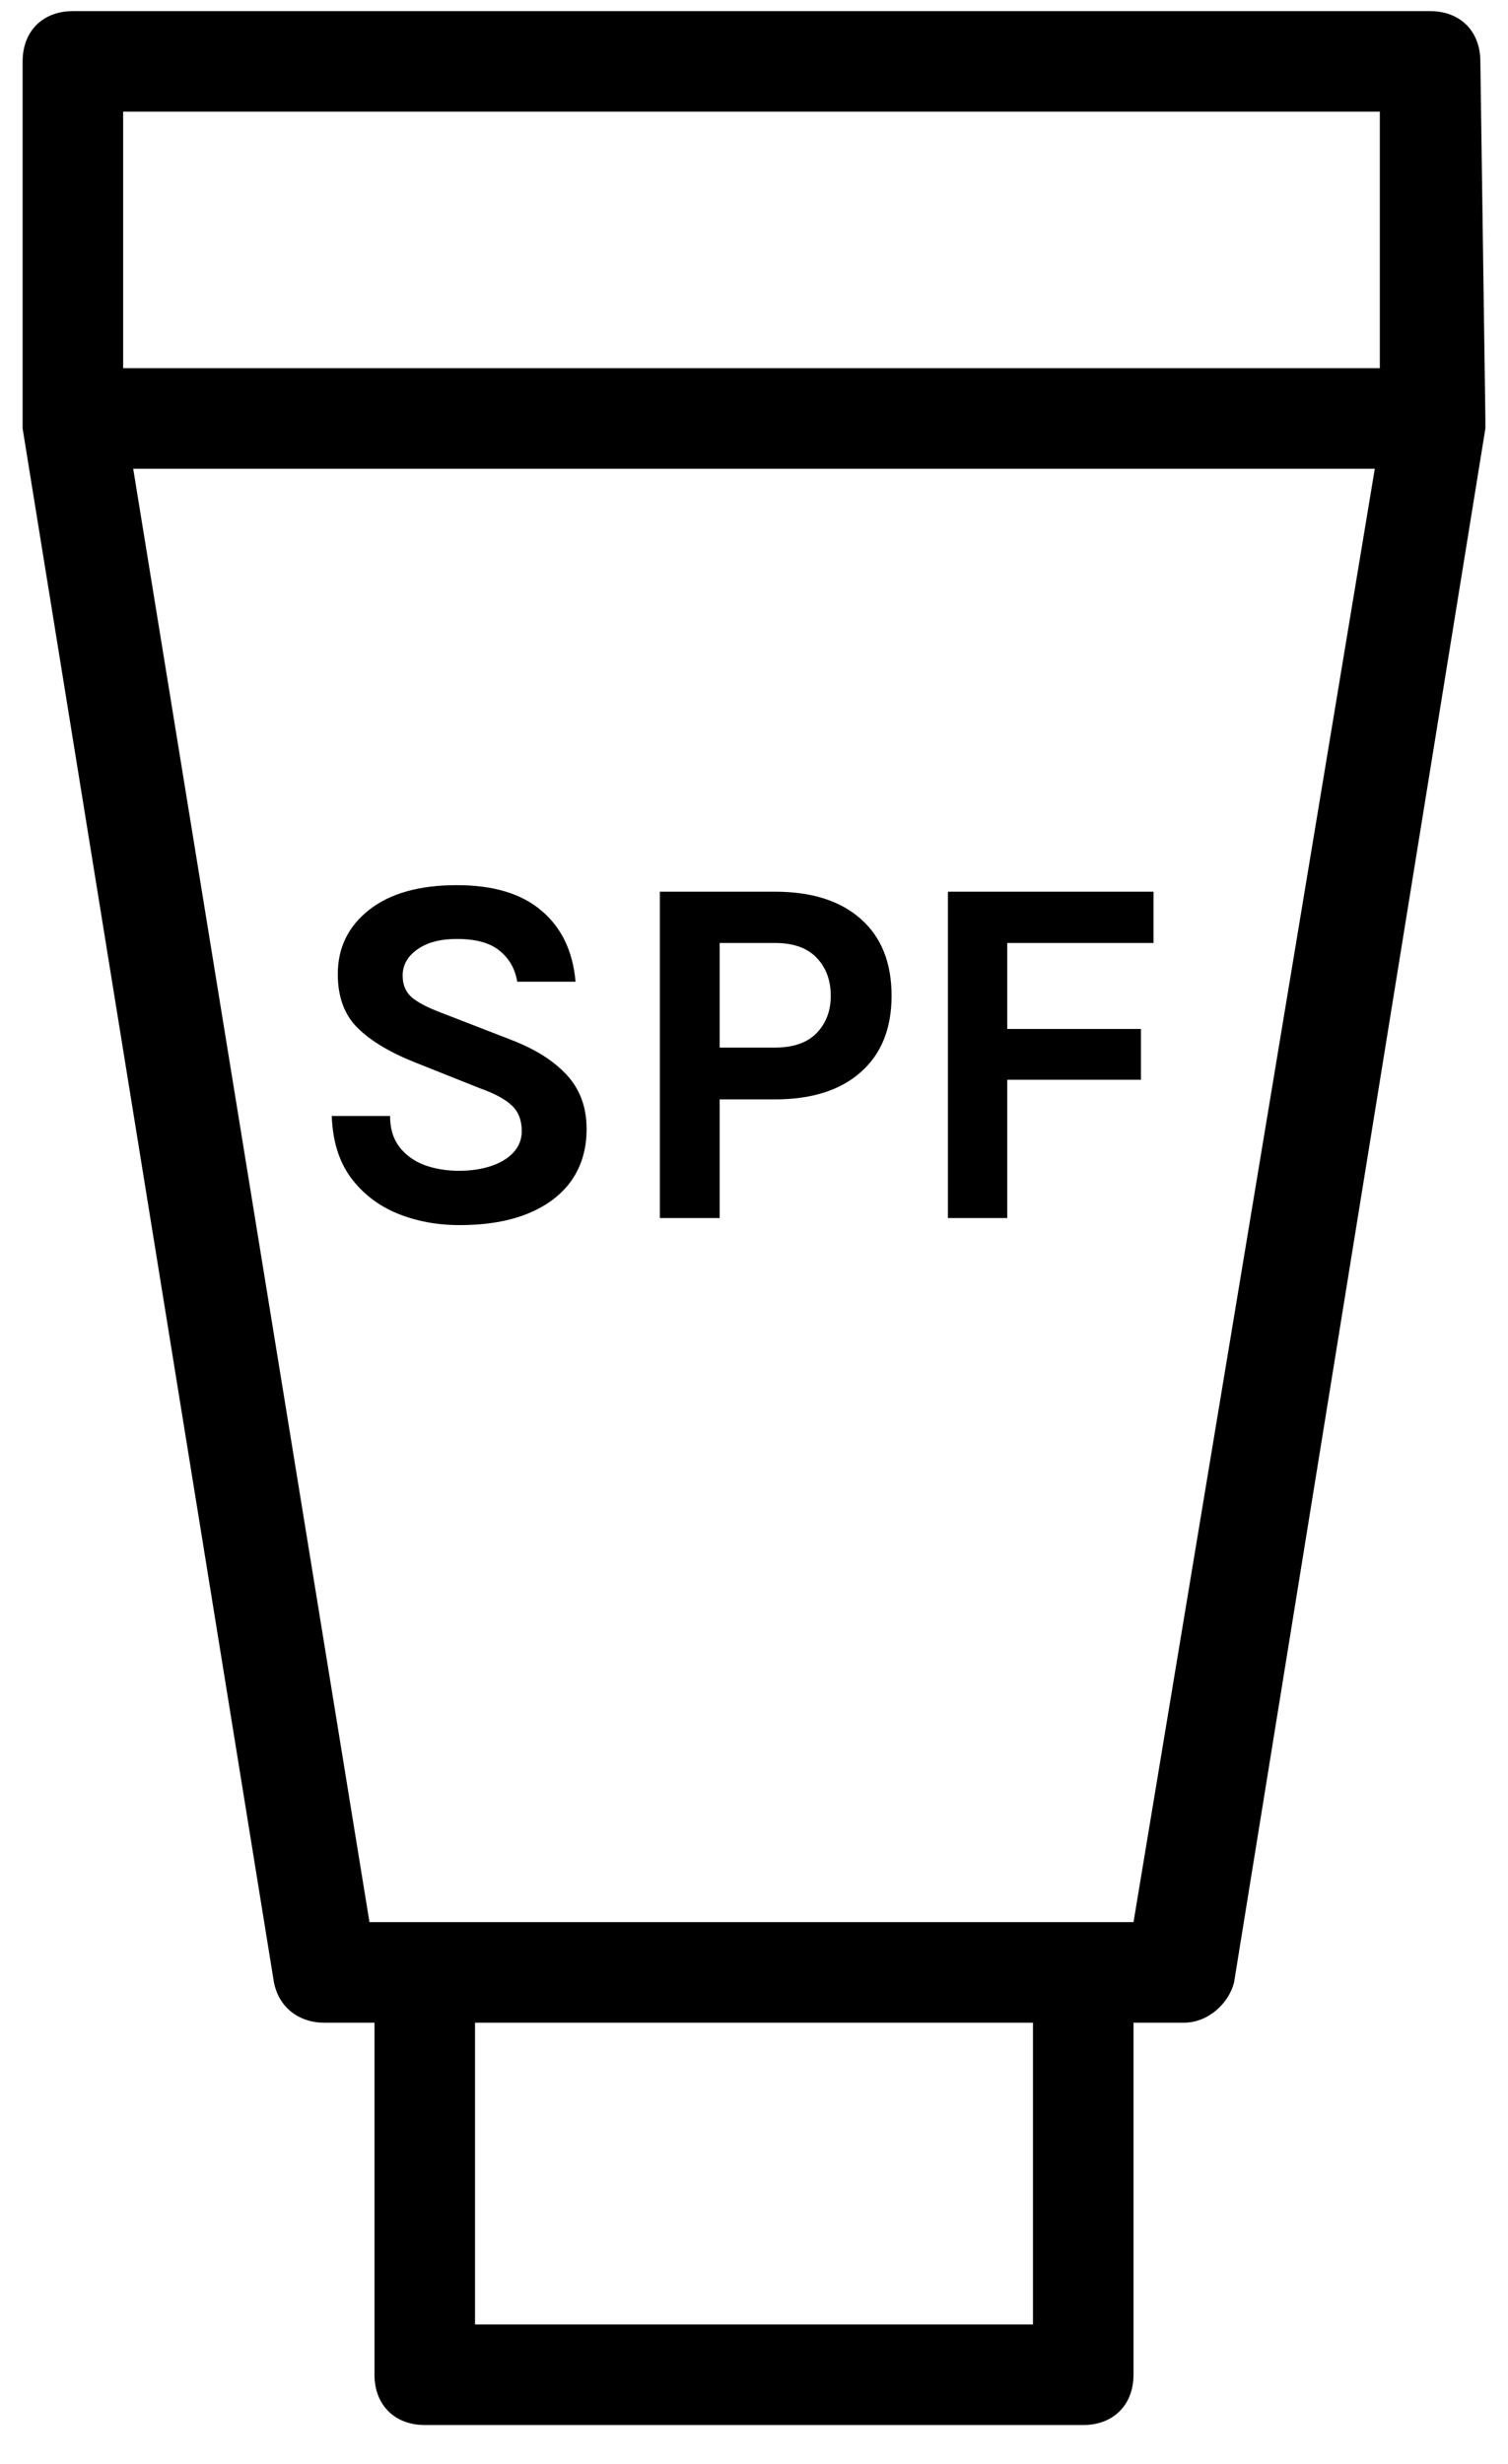 <svg xmlns="http://www.w3.org/2000/svg" width="30" height="49" viewBox="0 0 30 49" fill="none"><path d="M29.45 1.221C29.45 0.621 29.05 0.221 28.45 0.221H1.45C0.85 0.221 0.45 0.621 0.45 1.221V8.321V8.421C0.45 8.421 0.45 8.421 0.45 8.521L5.45 39.421C5.55 39.921 5.95 40.221 6.45 40.221H7.45V47.221C7.45 47.821 7.85 48.221 8.45 48.221H21.55C22.15 48.221 22.55 47.821 22.55 47.221V40.221H23.55C24.05 40.221 24.45 39.821 24.55 39.421L29.55 8.521C29.55 8.521 29.55 8.521 29.55 8.421V8.321L29.45 1.221ZM20.45 46.221H9.45V40.221H20.55V46.221H20.45ZM22.55 38.221H7.35L2.65 9.321H27.35L22.55 38.221ZM27.45 7.321H2.45V2.221H27.45V7.321Z" fill="black"></path><path d="M9.14 24.361C8.69 24.361 8.275 24.282 7.895 24.126C7.519 23.969 7.212 23.731 6.975 23.411C6.742 23.091 6.617 22.684 6.6 22.191H7.76C7.76 22.441 7.822 22.646 7.945 22.806C8.069 22.966 8.234 23.086 8.44 23.166C8.65 23.242 8.88 23.281 9.13 23.281C9.37 23.281 9.584 23.249 9.77 23.186C9.96 23.122 10.108 23.032 10.215 22.916C10.325 22.796 10.38 22.654 10.38 22.491C10.38 22.274 10.313 22.104 10.18 21.981C10.05 21.857 9.84 21.744 9.55 21.641L8.27 21.131C7.77 20.934 7.387 20.706 7.12 20.446C6.854 20.186 6.72 19.827 6.72 19.371C6.72 18.844 6.929 18.417 7.345 18.091C7.762 17.764 8.344 17.601 9.09 17.601C9.817 17.601 10.379 17.771 10.775 18.111C11.172 18.447 11.397 18.917 11.45 19.521H10.29C10.247 19.264 10.13 19.059 9.94 18.906C9.75 18.749 9.467 18.671 9.09 18.671C8.757 18.671 8.494 18.741 8.3 18.881C8.107 19.017 8.01 19.191 8.01 19.401C8.01 19.581 8.07 19.724 8.19 19.831C8.314 19.934 8.504 20.034 8.76 20.131L10.18 20.681C10.66 20.867 11.028 21.102 11.285 21.386C11.542 21.669 11.67 22.024 11.67 22.451C11.67 22.841 11.572 23.179 11.375 23.466C11.178 23.749 10.892 23.969 10.515 24.126C10.139 24.282 9.68 24.361 9.14 24.361ZM13.127 24.221V17.731H15.417C16.147 17.731 16.715 17.911 17.122 18.271C17.532 18.631 17.737 19.141 17.737 19.801C17.737 20.454 17.532 20.961 17.122 21.321C16.715 21.681 16.147 21.861 15.417 21.861H14.317V24.221H13.127ZM14.317 20.831H15.417C15.784 20.831 16.061 20.734 16.247 20.541C16.434 20.347 16.527 20.101 16.527 19.801C16.527 19.494 16.434 19.242 16.247 19.046C16.061 18.849 15.784 18.751 15.417 18.751H14.317V20.831ZM18.858 24.221V17.731H22.948V18.751H20.038V20.461H22.698V21.471H20.038V24.221H18.858Z" fill="black"></path></svg>